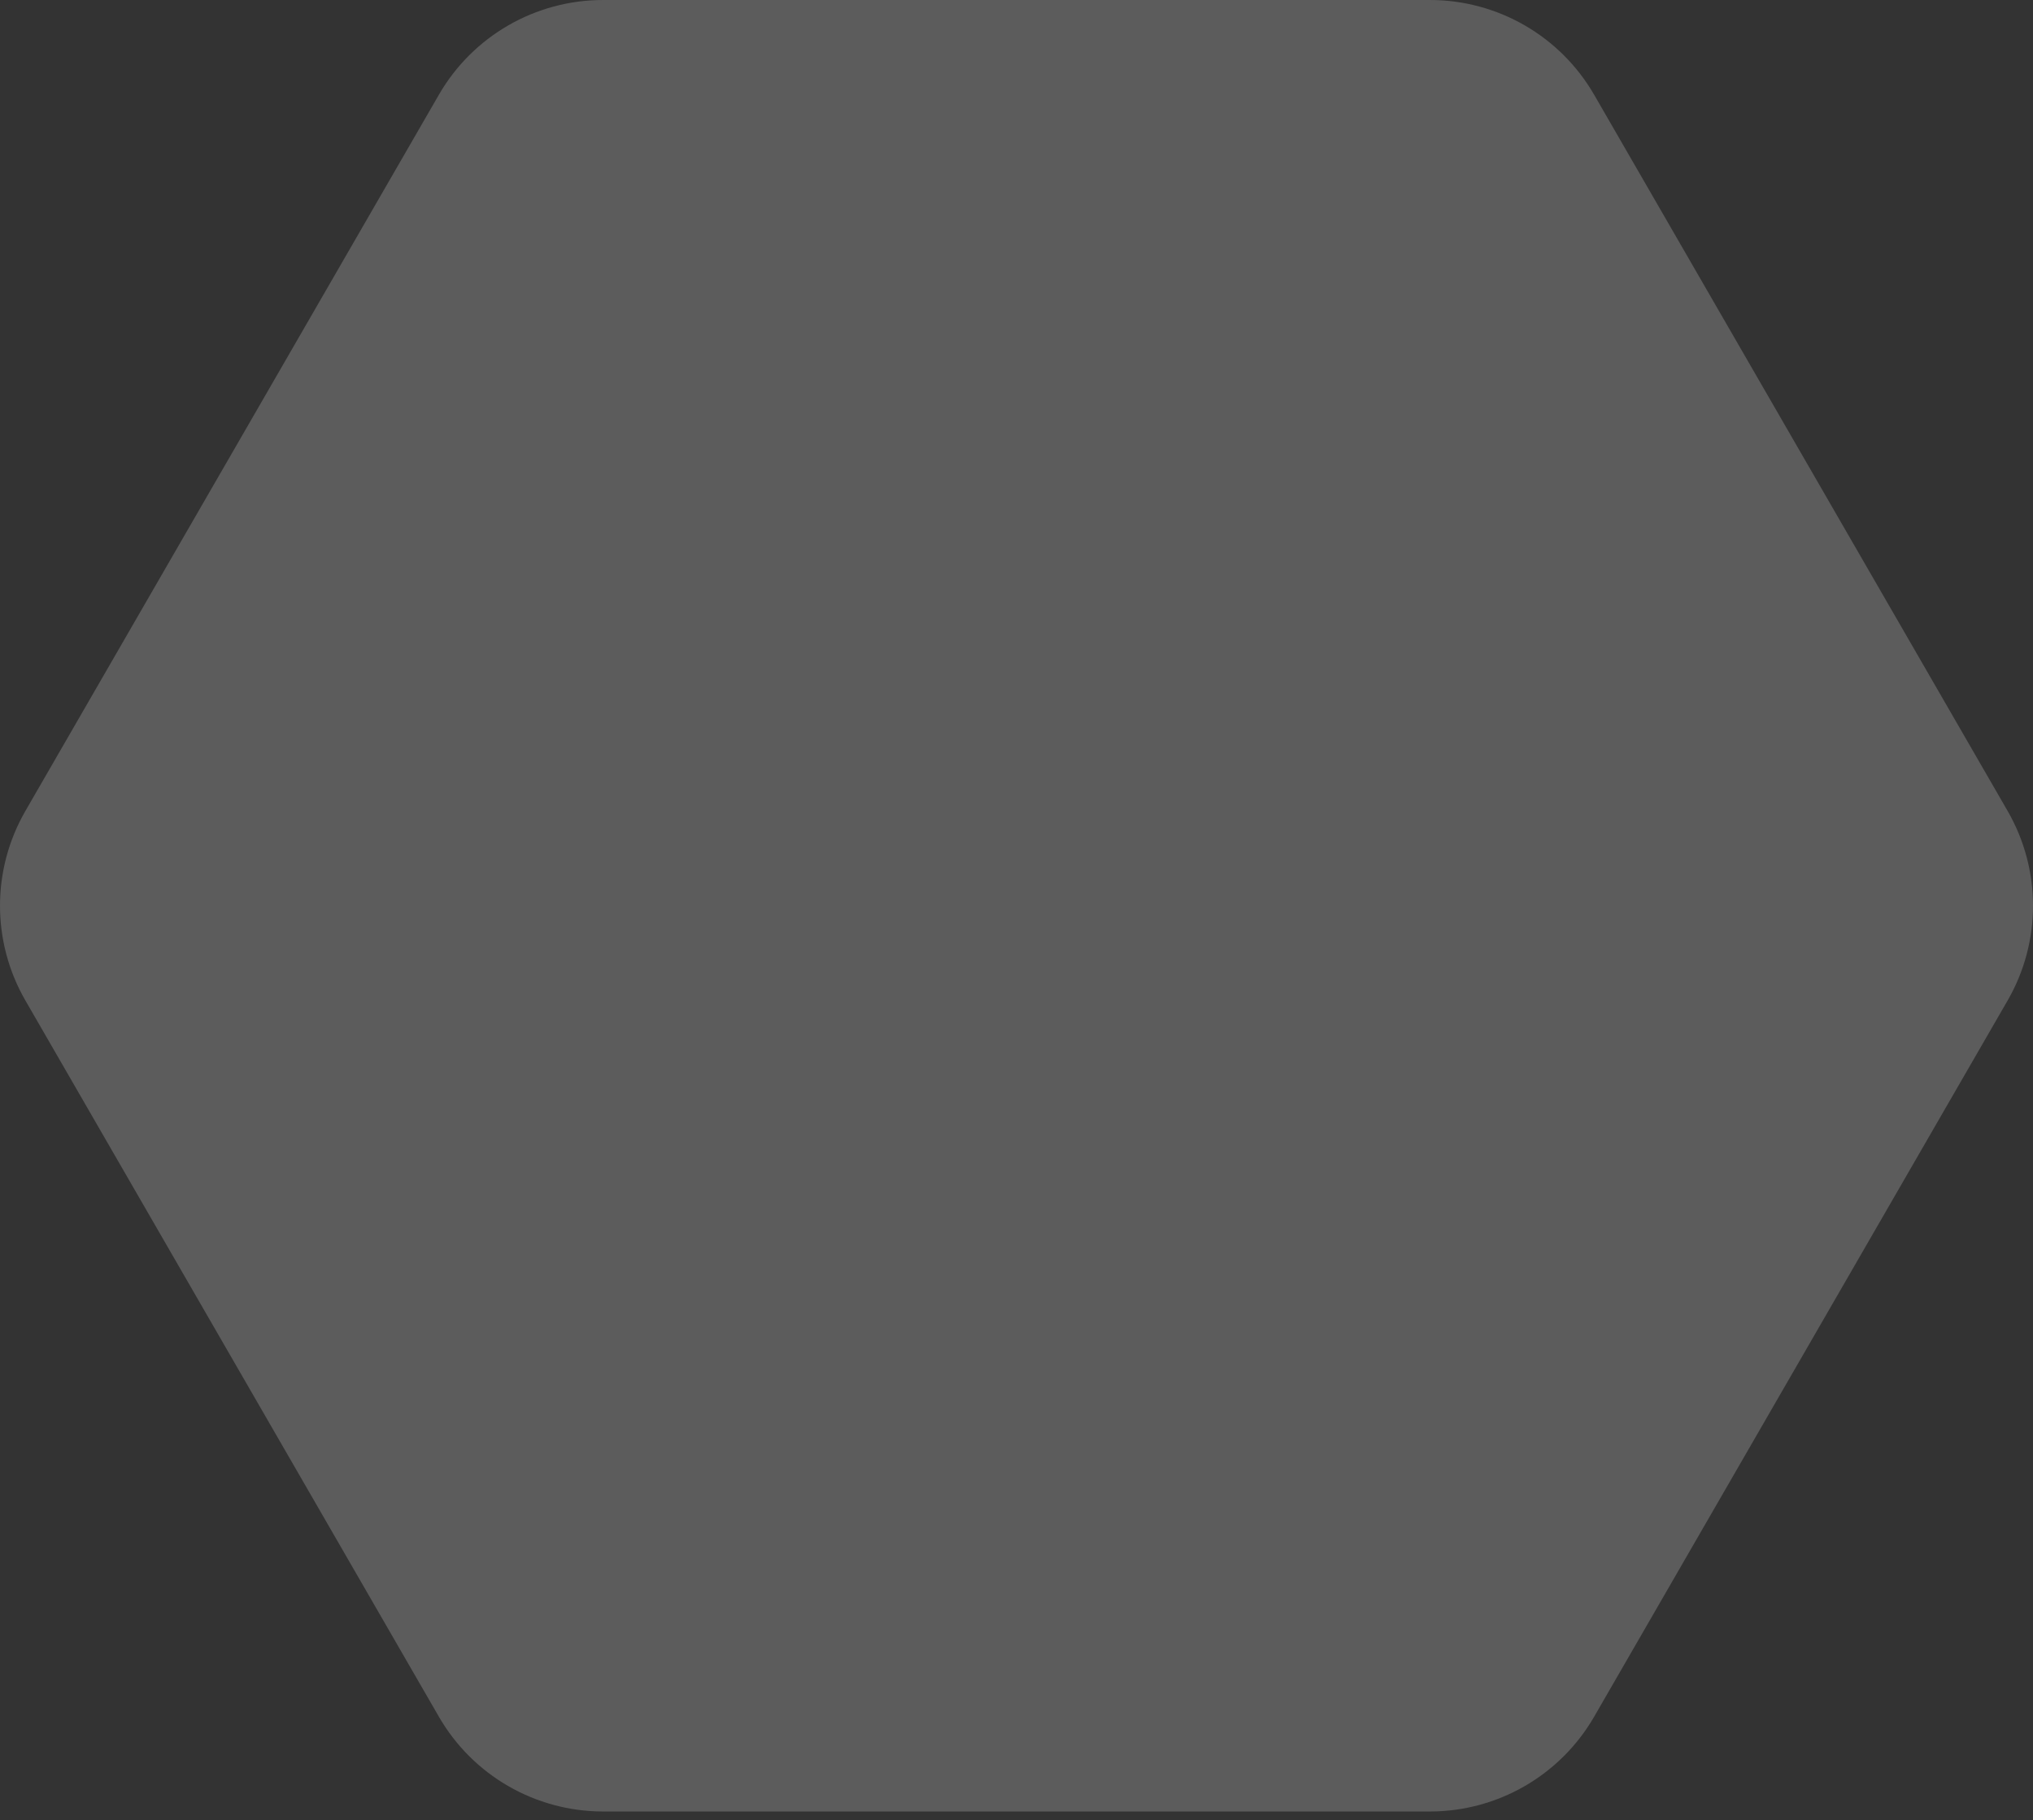 <?xml version="1.0" encoding="UTF-8"?> <svg xmlns="http://www.w3.org/2000/svg" width="86" height="77" viewBox="0 0 86 77" fill="none"><rect x="0" y="0" width="86" height="77" fill="#333333" stroke="none"/> <path d="M1.075 34.303C-0.358 36.785 -0.358 39.842 1.075 42.323L18.565 72.617C19.997 75.098 22.645 76.627 25.51 76.627H60.491C63.356 76.627 66.003 75.098 67.436 72.617L84.926 42.323C86.358 39.842 86.358 36.785 84.926 34.303L67.436 4.009C66.003 1.528 63.356 -0 60.491 -0H25.51C22.645 -0 19.997 1.528 18.565 4.009L1.075 34.303Z" fill="white" fill-opacity="0.2"></path> </svg> 